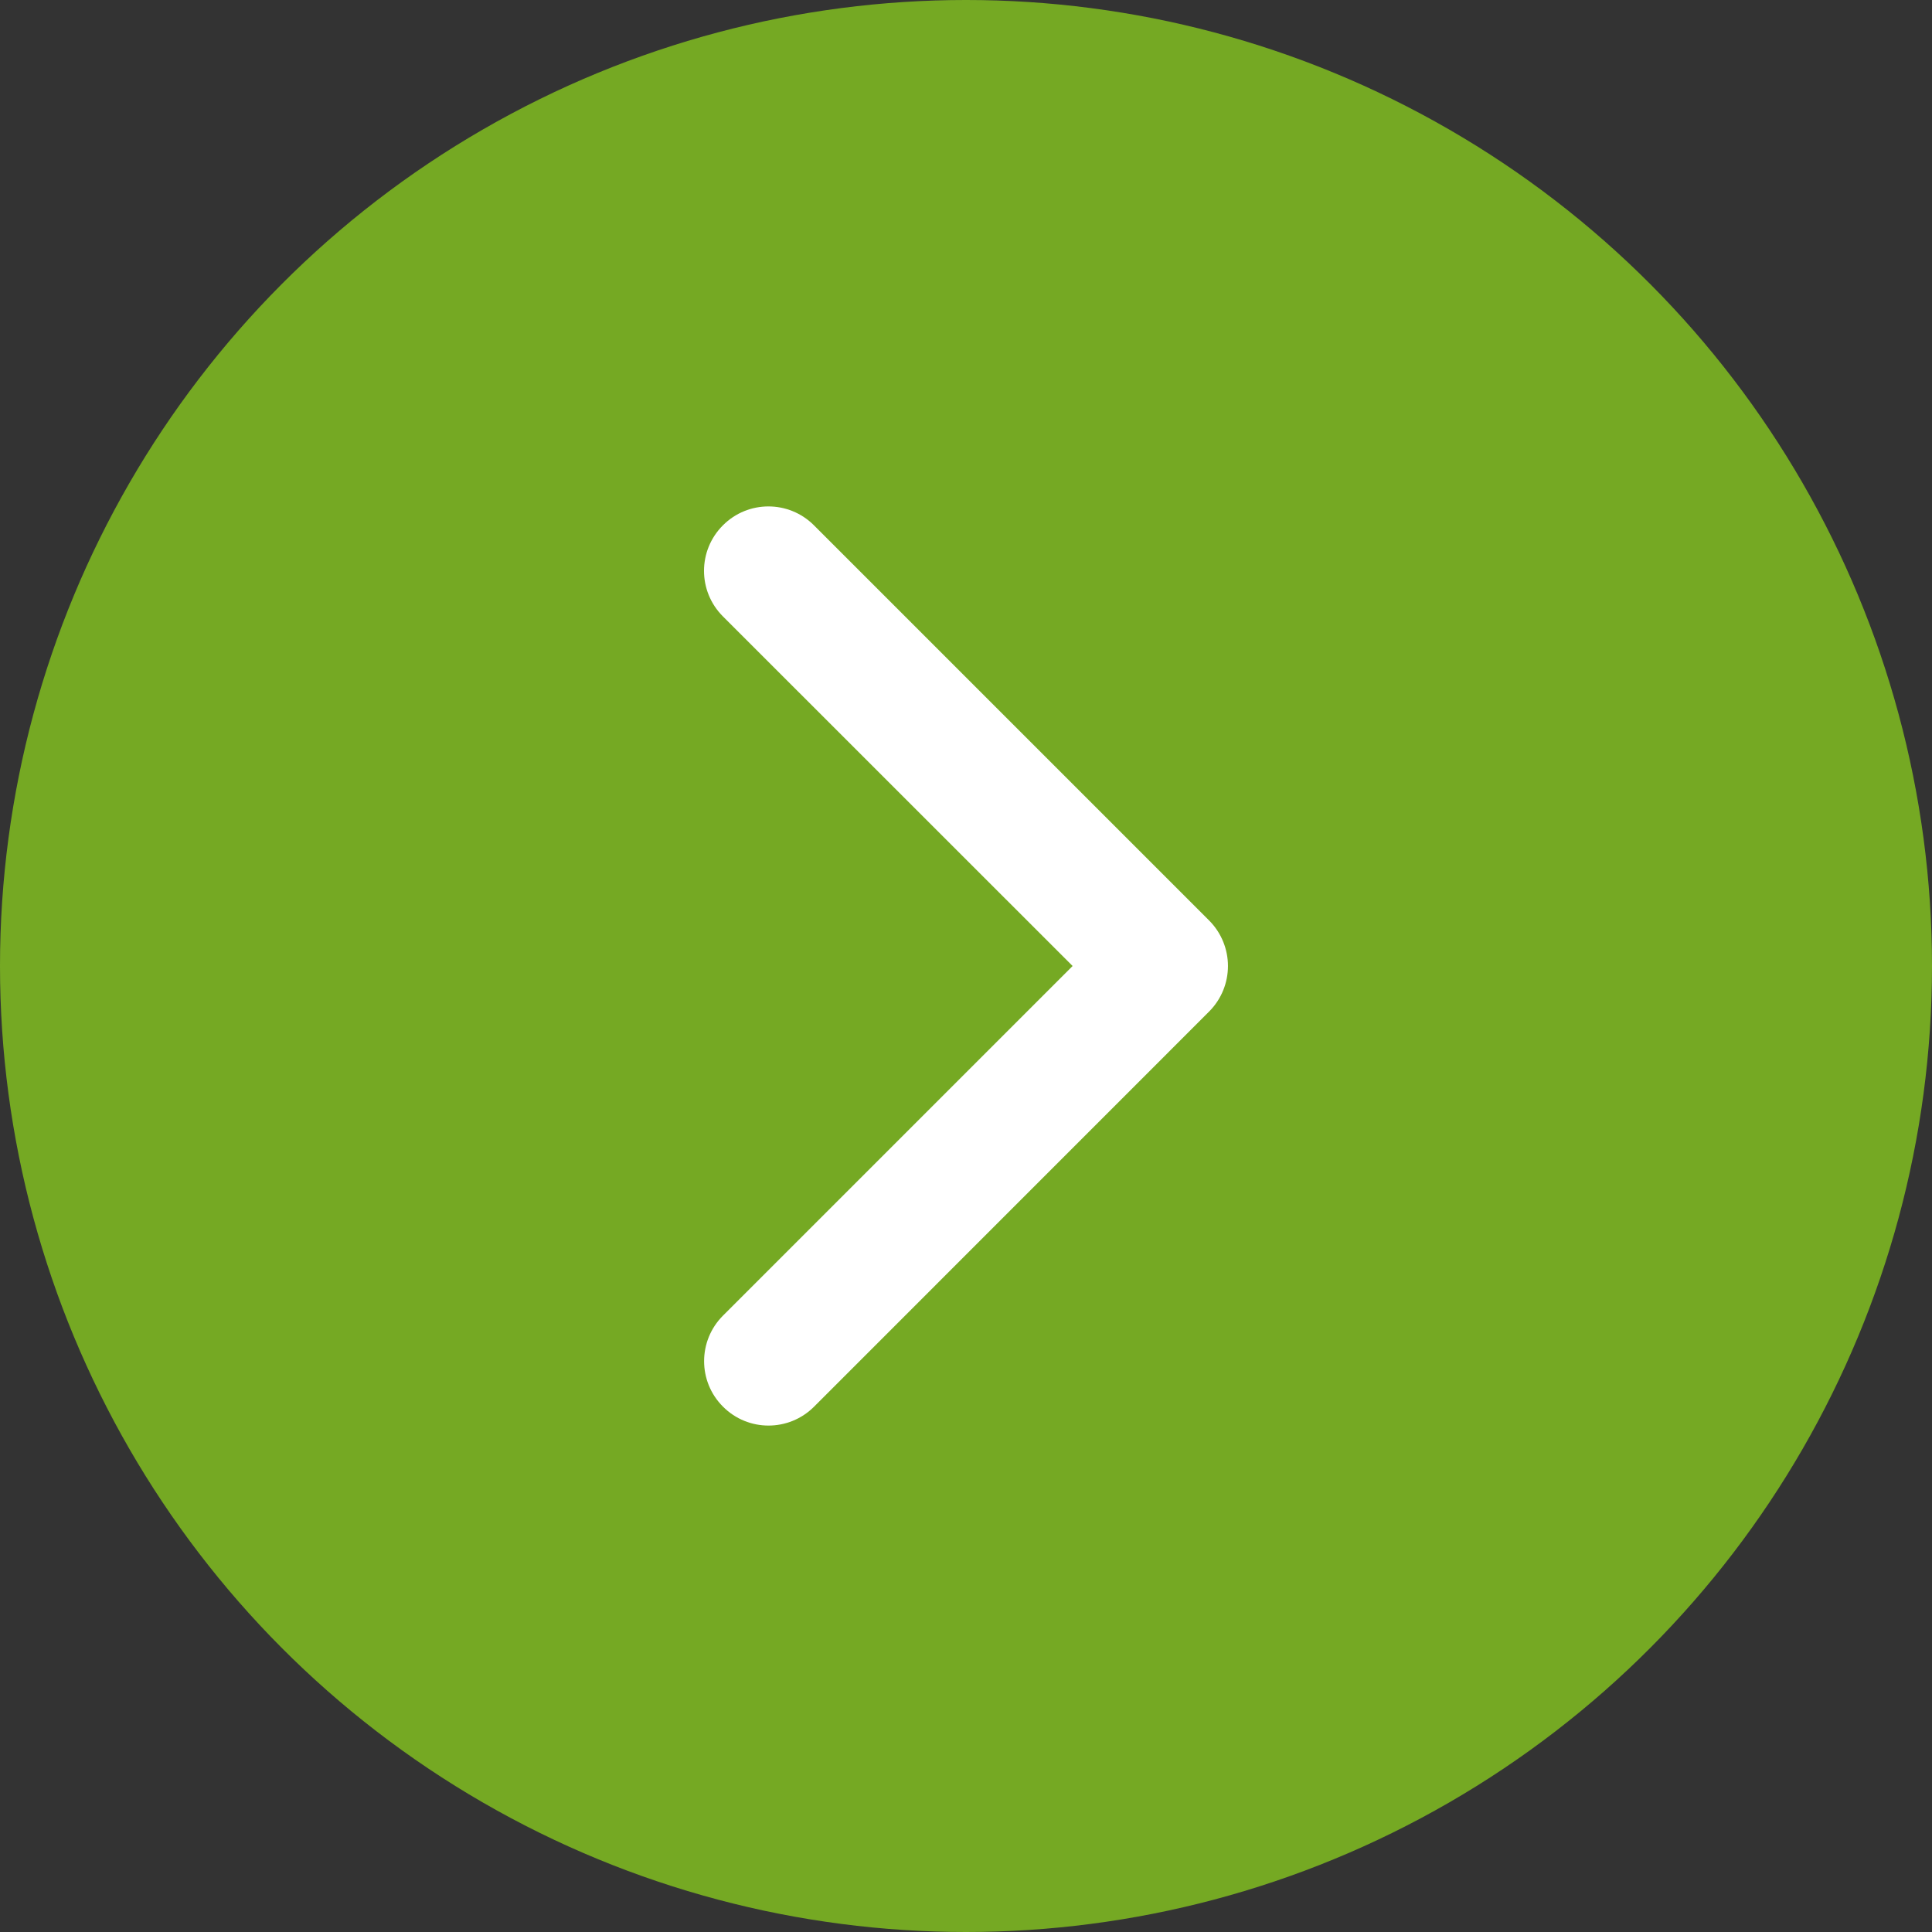 <?xml version="1.0" encoding="utf-8"?>
<!-- Generator: Adobe Illustrator 13.0.0, SVG Export Plug-In . SVG Version: 6.00 Build 14948)  -->
<!DOCTYPE svg PUBLIC "-//W3C//DTD SVG 1.1//EN" "http://www.w3.org/Graphics/SVG/1.1/DTD/svg11.dtd">
<svg version="1.1" id="Layer_1" xmlns="http://www.w3.org/2000/svg" xmlns:xlink="http://www.w3.org/1999/xlink" x="0px" y="0px"
	 width="22px" height="22px" viewBox="0 0 22 22" enable-background="new 0 0 22 22" xml:space="preserve">
<rect x="0" y="0" width="22" height="22" fill="#333333" stroke="none"/>
<circle fill="#75A923" cx="11" cy="11" r="11"/>
<g>
	<path fill="#FFFFFF" d="M13.769,11.518l-4.499,4.5c-0.287,0.287-0.751,0.287-1.037,0c-0.287-0.286-0.287-0.75,0-1.037L12.214,11
		L8.232,7.019c-0.287-0.287-0.287-0.75,0-1.037c0.286-0.287,0.75-0.287,1.037,0l4.5,4.5c0.142,0.143,0.214,0.331,0.214,0.518
		C13.983,11.188,13.911,11.375,13.769,11.518z"/>
</g>
</svg>
